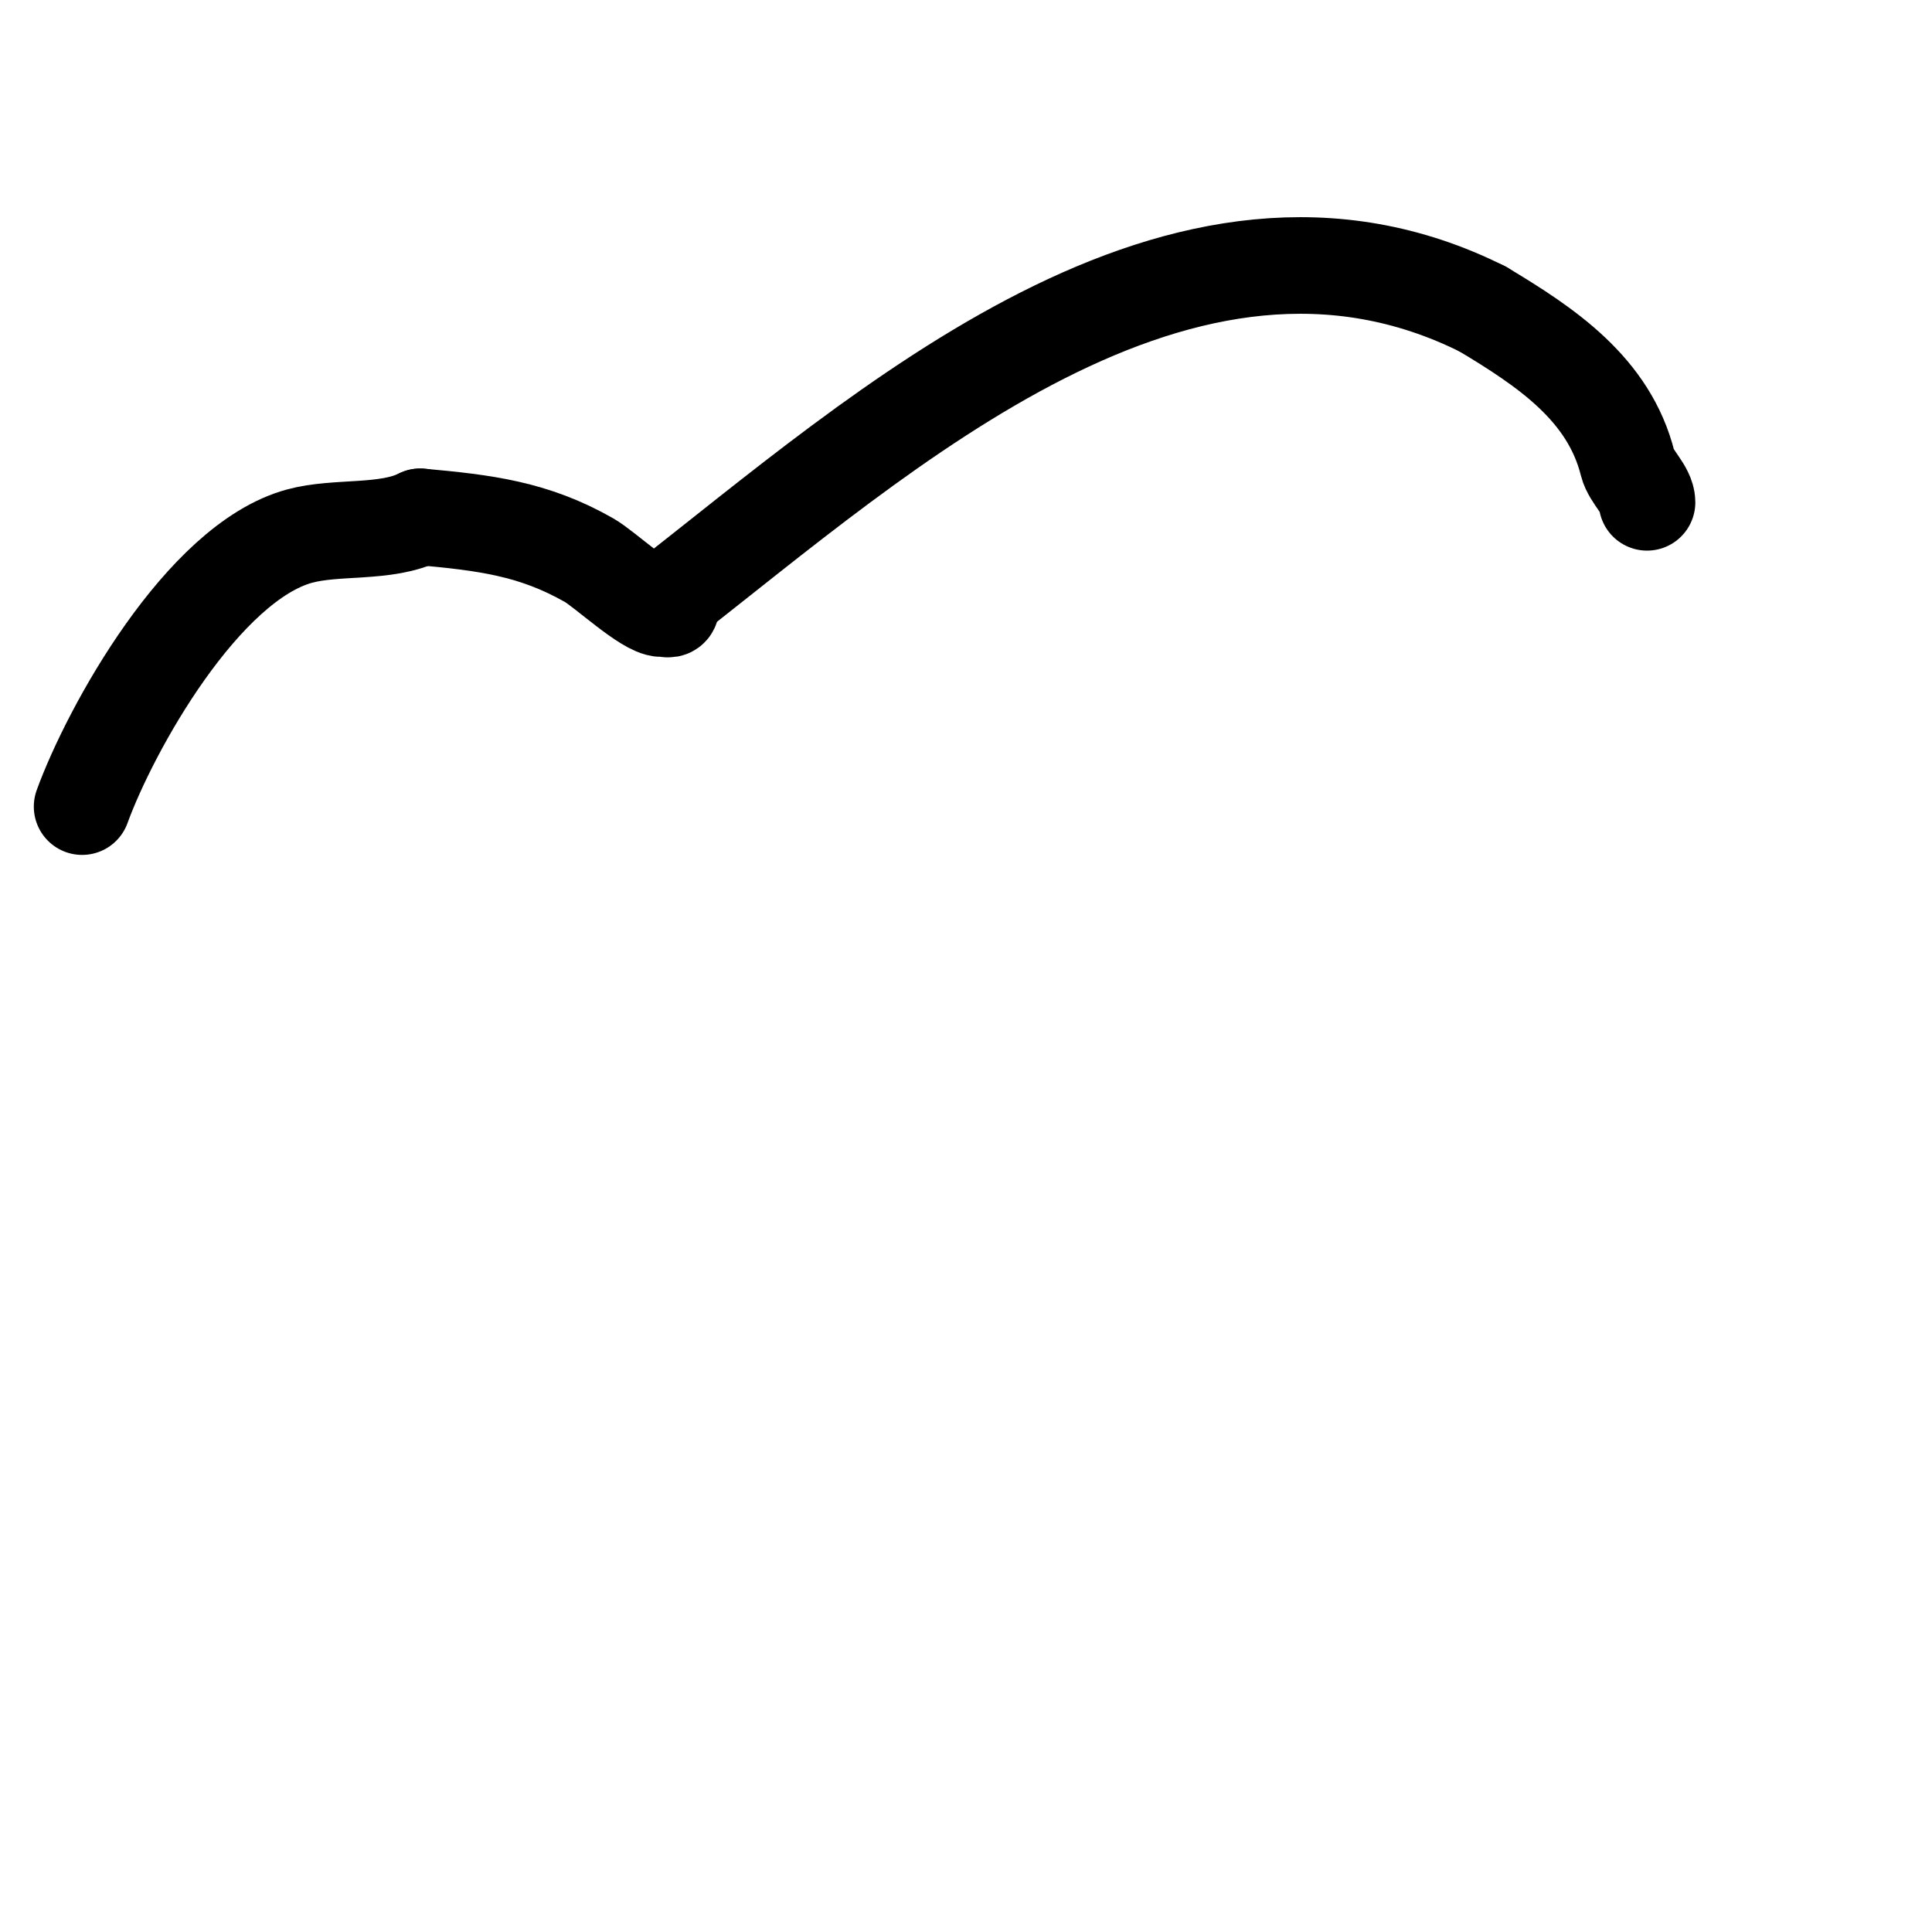 <svg viewBox='0 0 400 400' version='1.1' xmlns='http://www.w3.org/2000/svg' xmlns:xlink='http://www.w3.org/1999/xlink'><g fill='none' stroke='#000000' stroke-width='20' stroke-linecap='round' stroke-linejoin='round'><path d='M17,167c5.859,-16.113 24.945,-50.53 45,-56c7.756,-2.115 17.898,-0.449 25,-4'/><path d='M87,107c13.292,1.208 23.48,2.417 35,9c3.173,1.813 11.901,10 15,10c1.333,0 2,0.567 2,-1'/><path d='M137,125c45.802,-35.623 107.716,-92.142 170,-61'/><path d='M307,64c13.125,7.875 26.136,16.545 30,32c0.672,2.688 4,5.448 4,8'/></g>
</svg>